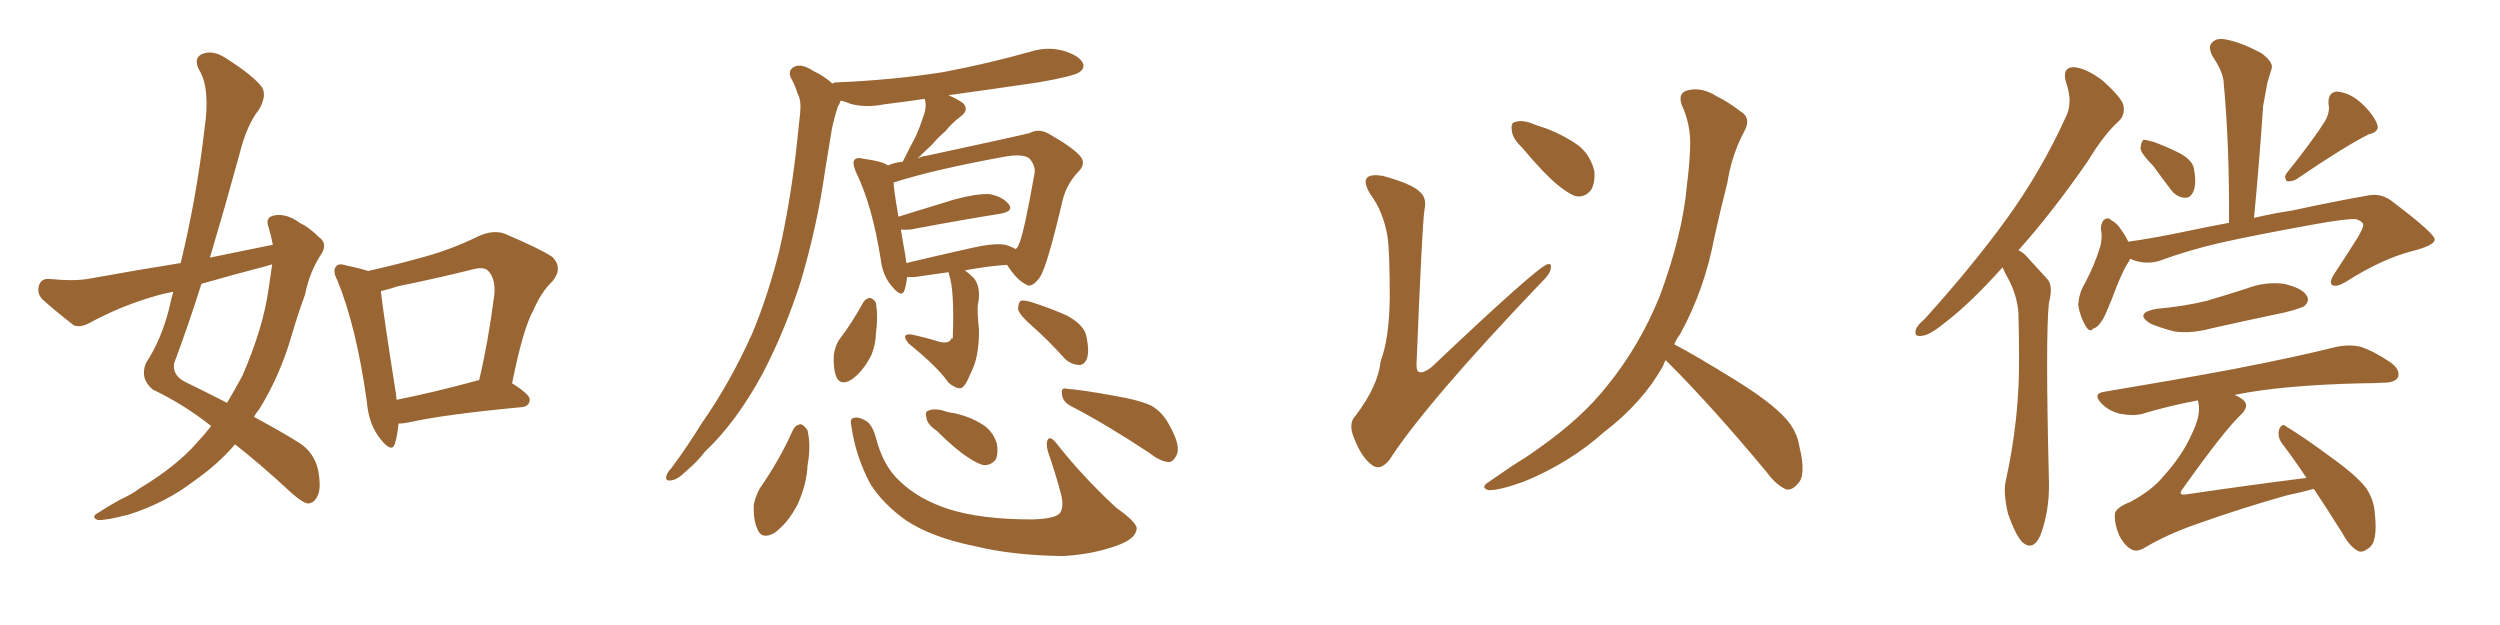 <svg xmlns="http://www.w3.org/2000/svg" xmlns:xlink="http://www.w3.org/1999/xlink" width="600" height="150"><path fill="#996633" padding="10" d="M65.48 58.74L65.48 58.74Q65.04 56.40 64.45 54.49L64.45 54.49Q63.57 52.15 65.77 51.71L65.77 51.71Q68.70 51.12 71.92 53.47L71.92 53.47Q74.12 54.49 76.46 56.84L76.46 56.84Q78.81 58.45 77.05 61.08L77.05 61.08Q74.27 65.33 73.24 70.61L73.24 70.61Q71.48 75.44 70.02 80.42L70.02 80.42Q67.24 90.09 62.26 98.14L62.26 98.14Q61.52 99.02 60.94 100.05L60.94 100.05Q68.26 104.00 71.92 106.35L71.92 106.35Q75.29 108.54 76.32 112.65L76.32 112.65Q77.20 117.33 76.17 119.09L76.17 119.09Q75.44 120.70 73.97 120.85L73.97 120.85Q72.66 120.70 70.02 118.36L70.02 118.36Q62.26 111.18 56.40 106.64L56.40 106.64Q52.44 111.33 46.58 115.43L46.58 115.43Q39.70 120.70 30.91 123.49L30.91 123.49Q25.34 124.95 23.44 124.80L23.44 124.80Q21.68 124.07 23.58 123.05L23.58 123.05Q26.07 121.44 28.71 119.97L28.71 119.97Q31.64 118.65 33.54 117.19L33.54 117.19Q42.33 111.91 47.31 106.20L47.31 106.20Q49.22 104.15 50.68 102.25L50.68 102.25Q44.24 97.12 36.62 93.46L36.62 93.46Q33.54 90.82 35.01 87.16L35.01 87.16Q38.67 81.59 40.58 74.12L40.58 74.12Q41.02 71.92 41.60 70.02L41.60 70.02Q39.26 70.46 37.79 70.90L37.79 70.90Q29.30 73.24 21.24 77.64L21.24 77.64Q19.19 78.66 17.72 78.08L17.72 78.08Q13.18 74.56 10.11 71.78L10.11 71.78Q8.79 70.31 9.38 68.41L9.38 68.41Q9.96 66.80 11.87 66.94L11.87 66.94Q17.43 67.53 21.09 66.94L21.09 66.94Q32.37 64.89 43.36 63.13L43.36 63.13Q47.17 47.46 49.07 31.05L49.07 31.05Q50.54 21.09 47.75 16.70L47.75 16.70Q46.44 14.06 48.34 13.04L48.34 13.04Q50.83 11.87 53.91 13.77L53.91 13.77Q61.08 18.31 62.99 21.09L62.99 21.09Q64.01 23.14 62.11 26.37L62.11 26.37Q59.18 30.03 57.42 37.21L57.42 37.21Q54.05 49.51 50.39 61.82L50.39 61.82Q58.30 60.21 65.48 58.74ZM63.87 63.87L63.87 63.87Q55.96 65.92 48.34 68.12L48.34 68.12Q45.26 77.93 41.75 87.30L41.75 87.30Q41.46 90.23 44.53 91.70L44.53 91.70Q49.95 94.34 54.49 96.68L54.49 96.68Q56.40 93.46 58.15 90.23L58.15 90.23Q63.13 78.81 64.45 69.43L64.45 69.43Q64.89 66.21 65.33 63.43L65.33 63.43Q64.45 63.72 63.87 63.87ZM95.65 101.66L95.65 101.66Q95.36 104.59 94.78 106.49L94.78 106.49Q94.04 108.84 91.26 105.32L91.26 105.32Q88.48 101.81 88.04 96.39L88.04 96.39Q85.55 78.52 81.01 67.38L81.01 67.38Q79.69 64.89 80.71 63.87L80.71 63.87Q81.30 63.13 83.20 63.72L83.20 63.72Q86.57 64.45 88.33 65.04L88.33 65.04Q95.51 63.43 102.25 61.52L102.25 61.52Q108.54 59.77 114.84 56.69L114.84 56.69Q118.36 55.08 121.14 56.10L121.14 56.10Q129.79 59.77 132.57 61.67L132.57 61.67Q135.21 64.31 132.57 67.53L132.57 67.53Q129.93 70.02 128.03 74.41L128.03 74.41Q125.54 78.81 122.90 91.99L122.90 91.99Q127.15 94.63 127.15 95.95L127.15 95.95Q127.00 97.56 125.24 97.71L125.24 97.71Q106.64 99.46 98.14 101.37L98.14 101.37Q96.68 101.66 95.65 101.66ZM114.26 91.41L114.26 91.41L114.26 91.41Q114.40 91.26 114.99 91.26L114.99 91.26Q117.19 82.03 118.65 70.61L118.65 70.61Q118.95 66.65 117.04 64.89L117.04 64.89Q116.02 64.01 113.67 64.60L113.67 64.60Q104.88 66.80 95.51 68.70L95.51 68.70Q93.31 69.43 91.41 69.87L91.41 69.87Q91.99 75.29 95.07 94.78L95.07 94.78Q95.07 95.36 95.21 95.95L95.21 95.95Q104.00 94.19 114.26 91.41ZM227.64 65.33L227.64 65.33Q223.54 65.92 219.43 66.50L219.43 66.50Q218.26 66.50 217.68 66.50L217.68 66.50Q217.53 68.26 217.09 69.58L217.09 69.58Q216.50 71.63 214.16 68.85L214.16 68.85Q211.82 66.21 211.38 62.26L211.38 62.26Q209.33 49.22 205.37 41.16L205.37 41.16Q204.49 38.96 205.08 38.38L205.08 38.38Q205.66 37.65 207.13 38.09L207.13 38.09Q211.67 38.67 213.13 39.70L213.13 39.70Q214.75 38.96 216.65 38.82L216.65 38.82Q218.26 35.60 219.73 32.81L219.73 32.81Q220.75 30.62 221.63 27.83L221.63 27.83Q222.51 25.63 221.92 23.73L221.92 23.73Q216.94 24.46 212.11 25.05L212.11 25.05Q207.71 25.93 204.05 24.90L204.05 24.90Q202.73 24.32 201.71 24.17L201.71 24.17Q201.56 24.90 201.12 25.49L201.12 25.49Q200.24 28.13 199.66 30.91L199.66 30.91Q198.93 35.45 198.05 40.72L198.05 40.72Q196.14 54.20 192.19 67.53L192.19 67.53Q188.38 79.39 183.11 89.50L183.11 89.50Q176.81 101.22 169.19 108.40L169.19 108.40Q167.29 110.89 164.65 113.09L164.65 113.09Q162.60 115.14 161.13 115.28L161.13 115.28Q159.52 115.58 159.96 114.11L159.96 114.11Q160.25 113.23 161.13 112.35L161.13 112.35Q164.94 107.23 168.46 101.51L168.46 101.51Q175.34 91.70 180.62 79.83L180.62 79.83Q184.28 71.04 187.06 60.06L187.06 60.06Q189.55 49.07 191.02 36.62L191.02 36.62Q191.60 31.49 192.04 27.10L192.04 27.10Q192.33 24.02 191.46 22.56L191.46 22.56Q190.72 20.21 189.84 18.75L189.84 18.75Q188.96 16.85 190.72 15.97L190.72 15.97Q192.48 15.23 195.12 16.99L195.12 16.99Q197.90 18.31 199.80 20.07L199.80 20.07Q200.10 19.78 200.68 19.78L200.68 19.78Q214.60 19.19 226.46 17.29L226.46 17.29Q237.30 15.23 247.12 12.45L247.12 12.45Q251.22 11.13 255.18 12.16L255.18 12.16Q258.98 13.33 259.86 15.09L259.86 15.09Q260.45 16.26 259.13 17.29L259.13 17.29Q257.67 18.31 249.17 19.78L249.17 19.78Q238.18 21.39 227.64 22.85L227.64 22.85Q229.69 23.73 231.15 24.76L231.15 24.76Q232.62 26.37 230.71 27.83L230.71 27.83Q228.37 29.59 226.90 31.49L226.90 31.49Q225.15 32.96 223.68 34.72L223.68 34.72Q222.07 36.18 220.17 38.09L220.17 38.09Q221.19 37.50 222.51 37.35L222.51 37.35Q231.30 35.45 238.04 33.98L238.04 33.98Q243.46 32.81 247.12 31.93L247.12 31.93Q249.32 30.76 251.66 32.08L251.66 32.08Q257.37 35.30 259.28 37.50L259.28 37.50Q260.60 39.11 259.13 40.87L259.13 40.87Q256.05 43.95 255.03 48.05L255.03 48.05L255.03 48.05Q251.37 63.72 249.61 66.50L249.61 66.50Q247.56 69.29 246.24 68.26L246.24 68.26Q244.04 67.24 241.70 63.57L241.70 63.57Q236.87 63.87 231.59 64.89L231.59 64.89Q232.76 65.77 233.79 66.80L233.79 66.80Q235.55 69.14 234.67 73.24L234.67 73.24Q234.52 74.85 234.96 79.25L234.96 79.25Q234.96 85.84 233.06 89.36L233.06 89.36Q231.59 93.02 230.57 93.16L230.57 93.16Q229.39 93.31 227.64 91.85L227.64 91.85Q225.29 88.33 218.12 82.47L218.12 82.47Q217.09 81.30 217.24 80.71L217.24 80.71Q217.38 80.13 218.70 80.27L218.70 80.27Q222.22 81.01 225.44 82.03L225.44 82.03Q227.93 82.62 228.37 81.15L228.37 81.15Q228.52 81.15 228.66 81.30L228.66 81.30Q229.10 69.58 227.78 65.92L227.78 65.92Q227.64 65.48 227.64 65.33ZM241.26 58.74L241.26 58.74Q242.72 59.18 243.75 59.77L243.75 59.77Q244.34 59.33 244.48 58.74L244.48 58.74Q245.65 56.54 248.29 41.60L248.29 41.60Q248.58 39.84 247.12 38.09L247.12 38.09Q245.80 36.91 241.70 37.50L241.70 37.50Q224.56 40.58 214.45 43.80L214.45 43.80Q214.60 46.14 215.63 52.00L215.63 52.00Q221.78 50.10 228.96 47.90L228.96 47.90Q234.38 46.44 237.45 46.58L237.45 46.58Q240.67 47.17 242.14 49.07L242.14 49.07Q243.31 50.68 240.23 51.27L240.23 51.27Q231.01 52.73 218.55 55.08L218.55 55.08Q217.09 55.22 216.21 55.08L216.21 55.08Q216.65 57.86 217.24 61.08L217.24 61.08Q217.38 62.11 217.53 63.13L217.53 63.13Q224.85 61.38 233.35 59.47L233.35 59.47Q238.48 58.30 241.26 58.74ZM207.13 72.66L207.13 72.66Q207.71 71.63 208.74 71.48L208.74 71.48Q209.62 71.63 210.21 72.66L210.21 72.66Q210.79 76.03 210.21 80.13L210.21 80.13Q210.21 82.32 209.18 85.11L209.18 85.11Q207.13 89.21 204.35 91.11L204.35 91.11Q201.71 92.72 200.68 90.38L200.68 90.38Q199.95 88.33 200.10 85.25L200.10 85.25Q200.39 83.20 201.27 81.74L201.27 81.74Q204.49 77.49 207.13 72.66ZM247.85 78.37L247.85 78.37Q244.78 75.73 244.34 74.27L244.34 74.27Q244.34 72.80 244.92 72.22L244.92 72.22Q245.65 71.92 247.56 72.51L247.56 72.51Q252.10 73.97 256.05 75.73L256.05 75.73Q260.16 77.93 260.74 80.71L260.74 80.71Q261.47 84.23 260.89 85.99L260.89 85.99Q260.30 87.60 258.98 87.60L258.98 87.60Q256.93 87.45 255.47 85.99L255.47 85.99Q251.51 81.59 247.85 78.37ZM190.28 103.27L190.28 103.27Q190.87 101.95 192.19 101.81L192.19 101.81Q192.92 101.95 193.80 103.27L193.80 103.27Q194.68 106.93 193.80 111.77L193.80 111.77Q193.65 116.02 191.46 121.00L191.46 121.00Q189.11 125.54 185.89 127.88L185.89 127.88Q182.81 129.64 181.79 127.00L181.79 127.00Q180.76 124.80 180.91 121.14L180.91 121.14Q181.35 118.95 182.37 117.19L182.37 117.19Q187.06 110.45 190.28 103.27ZM204.35 102.39L204.35 102.39Q203.91 100.49 204.79 100.34L204.79 100.34Q205.81 99.90 207.71 100.93L207.71 100.93Q209.33 101.81 210.21 105.03L210.21 105.03Q211.96 111.91 216.06 115.58L216.06 115.58Q220.46 119.82 227.64 122.17L227.64 122.17Q235.40 124.66 247.71 124.66L247.71 124.66Q253.42 124.51 254.44 123.05L254.44 123.05Q255.32 121.73 254.74 118.95L254.74 118.95Q253.27 113.38 251.51 108.40L251.51 108.40Q250.93 106.35 251.51 105.47L251.51 105.47Q252.10 104.44 253.86 106.79L253.86 106.79Q259.86 114.40 267.92 121.88L267.92 121.88Q273.34 125.68 272.75 127.15L272.75 127.15Q272.46 129.20 268.80 130.66L268.80 130.66Q262.79 133.01 255.18 133.45L255.18 133.45Q243.02 133.30 234.08 131.10L234.08 131.10Q223.83 129.05 217.53 124.95L217.53 124.95Q211.96 121.00 208.89 116.16L208.89 116.16Q205.37 109.57 204.35 102.39ZM224.85 103.42L224.85 103.42Q222.51 101.81 222.36 100.34L222.36 100.34Q221.92 98.73 222.80 98.58L222.80 98.58Q223.83 98.00 226.03 98.44L226.03 98.44Q227.64 99.02 229.10 99.17L229.10 99.17Q232.91 100.05 235.69 101.81L235.69 101.81Q238.18 103.27 239.21 106.35L239.21 106.35Q239.65 108.40 239.06 110.16L239.06 110.16Q237.89 111.77 235.99 111.62L235.99 111.62Q234.38 111.18 232.47 109.86L232.47 109.86Q229.39 107.96 224.85 103.42ZM256.93 97.41L256.93 97.41L256.93 97.41Q255.03 96.39 254.88 94.63L254.88 94.63Q254.59 92.87 256.05 93.31L256.05 93.31Q259.86 93.60 267.04 94.92L267.04 94.92Q273.34 95.95 276.42 97.41L276.42 97.41Q279.05 99.02 280.52 101.81L280.52 101.81Q283.45 106.93 282.42 109.13L282.42 109.13Q281.69 110.74 280.66 110.89L280.66 110.89Q278.61 110.89 275.83 108.69L275.83 108.69Q265.43 101.81 256.93 97.41ZM332.96 56.54L332.96 56.54Q331.93 50.68 328.86 46.58L328.86 46.58Q327.10 43.65 328.13 42.63L328.13 42.63Q329.00 41.75 331.79 42.19L331.79 42.19Q338.82 44.09 340.72 46.00L340.72 46.00Q342.48 47.46 341.89 50.24L341.89 50.24Q341.31 53.91 339.99 86.87L339.99 86.87Q339.84 88.77 340.43 89.21L340.43 89.21Q341.46 89.79 343.65 88.04L343.65 88.04Q368.70 64.31 371.34 63.43L371.34 63.43Q372.36 63.13 372.22 64.16L372.22 64.16Q372.22 65.63 369.87 67.82L369.87 67.82Q342.19 96.83 333.40 110.45L333.40 110.45Q331.20 113.09 329.30 111.62L329.30 111.62Q326.81 109.86 325.05 105.32L325.05 105.32Q323.44 101.66 325.34 99.76L325.34 99.76Q330.76 92.58 331.35 86.72L331.35 86.72Q333.40 81.30 333.54 71.63L333.54 71.63Q333.54 59.77 332.96 56.54ZM365.33 35.45L365.33 35.45Q362.99 33.25 362.84 31.35L362.84 31.35Q362.55 29.44 363.57 29.30L363.57 29.30Q365.19 28.71 367.53 29.59L367.53 29.59Q369.43 30.32 371.34 30.91L371.34 30.91Q375.73 32.67 378.96 35.01L378.96 35.01Q381.74 37.35 382.62 41.02L382.62 41.02Q382.91 43.65 381.88 45.56L381.88 45.56Q380.27 47.61 377.93 47.02L377.93 47.02Q376.17 46.29 373.83 44.38L373.83 44.38Q370.61 41.75 365.33 35.45ZM399.76 86.43L399.76 86.43L399.76 86.43Q399.32 87.16 399.17 87.74L399.17 87.74Q394.34 96.53 384.96 103.71L384.96 103.71Q376.76 111.04 365.77 115.58L365.77 115.58Q359.62 117.77 357.28 117.63L357.28 117.63Q355.08 117.04 357.42 115.58L357.42 115.58Q360.21 113.67 362.99 111.77L362.99 111.77Q366.36 109.72 368.99 107.81L368.99 107.81Q379.69 100.34 385.84 92.43L385.84 92.43Q393.46 83.06 398.29 71.19L398.29 71.19Q403.86 56.25 404.88 44.24L404.88 44.24Q405.47 39.70 405.62 35.60L405.62 35.60Q405.91 30.03 403.56 25.05L403.56 25.05Q402.69 22.27 405.03 21.68L405.03 21.68Q408.40 20.80 412.06 23.14L412.06 23.14Q414.55 24.32 417.63 26.66L417.63 26.66Q420.41 28.27 418.65 31.49L418.65 31.49Q415.58 37.21 414.55 43.95L414.55 43.95Q412.94 50.24 411.47 56.84L411.47 56.84Q409.13 69.43 403.27 80.13L403.27 80.13Q402.39 81.30 401.81 82.62L401.81 82.62Q407.08 85.40 416.31 91.11L416.31 91.11Q425.10 96.53 428.61 100.49L428.61 100.49Q431.25 103.42 431.84 107.08L431.84 107.08Q433.59 114.26 431.40 116.16L431.40 116.16Q430.22 117.63 428.76 117.48L428.76 117.48Q426.27 116.46 423.93 113.23L423.93 113.23Q411.04 97.71 400.34 87.01L400.34 87.01Q399.90 86.57 399.76 86.43ZM480.62 64.16L480.62 64.16Q473.14 72.51 467.29 77.05L467.29 77.05Q463.18 80.42 461.43 80.57L461.43 80.57Q459.23 81.01 459.81 79.10L459.81 79.10Q460.11 78.08 461.87 76.61L461.87 76.61Q473.00 64.31 481.35 52.88L481.35 52.88Q489.84 41.16 495.70 28.27L495.70 28.27Q497.61 24.61 495.85 19.78L495.85 19.78Q494.82 16.26 497.61 16.11L497.61 16.11Q500.54 16.26 504.64 19.34L504.64 19.34Q509.03 23.29 509.62 25.20L509.62 25.20Q510.06 27.54 508.59 29.00L508.59 29.00Q505.08 32.08 500.98 38.82L500.98 38.82Q492.33 51.27 484.42 60.06L484.42 60.06Q485.74 60.64 486.77 61.96L486.77 61.96Q488.67 64.01 491.46 67.09L491.46 67.09Q492.77 68.70 491.75 72.66L491.75 72.66Q490.87 80.57 491.75 115.72L491.75 115.72Q491.89 122.61 489.70 128.47L489.70 128.47Q487.94 132.42 485.30 130.08L485.30 130.08Q483.69 128.32 481.93 123.34L481.93 123.34Q480.76 118.36 481.35 115.58L481.35 115.58Q484.72 100.34 484.57 85.69L484.57 85.69Q484.57 80.57 484.42 75.15L484.42 75.15Q484.13 70.90 481.93 66.80L481.93 66.80Q481.20 65.63 480.62 64.16ZM516.80 39.84L516.80 39.84Q513.87 36.91 513.72 35.60L513.72 35.60Q513.87 33.98 514.45 33.54L514.45 33.54Q515.19 33.54 517.09 34.13L517.09 34.13Q520.61 35.45 523.39 36.91L523.39 36.91Q526.46 38.67 526.61 40.87L526.61 40.87Q527.20 44.38 526.32 46.14L526.32 46.14Q525.59 47.61 524.27 47.46L524.27 47.46Q522.36 47.31 521.04 45.56L521.04 45.56Q518.70 42.48 516.80 39.84ZM557.96 29.15L557.96 29.15Q559.28 26.81 558.84 24.90L558.84 24.90Q558.69 22.12 560.89 21.97L560.89 21.97Q564.11 22.27 566.89 24.90L566.89 24.90Q569.68 27.54 570.56 29.88L570.56 29.88Q571.14 31.64 568.51 32.23L568.51 32.23Q562.65 35.16 551.07 43.07L551.07 43.07Q549.90 43.65 548.88 43.51L548.88 43.51Q548.00 42.48 548.88 41.46L548.88 41.46Q554.88 33.98 557.96 29.15ZM511.23 62.11L511.23 62.11Q510.94 62.84 510.50 63.43L510.50 63.43Q509.18 65.48 506.84 71.78L506.84 71.78Q505.37 75.44 504.79 76.46L504.79 76.46Q503.47 78.66 502.44 78.81L502.44 78.81Q501.56 79.98 500.54 78.22L500.54 78.22Q499.22 76.03 498.78 73.24L498.78 73.24Q498.93 70.31 500.39 67.97L500.39 67.97Q502.73 63.57 504.05 59.18L504.05 59.18Q504.64 57.13 504.20 54.79L504.20 54.79Q504.35 53.03 505.22 52.59L505.22 52.59Q506.10 52.15 506.54 52.73L506.54 52.73Q508.15 53.61 509.03 55.08L509.03 55.08Q510.21 56.69 510.79 58.01L510.79 58.01Q516.94 57.13 523.24 55.81L523.24 55.81Q529.54 54.49 534.96 53.47L534.96 53.47Q535.11 35.16 533.64 19.34L533.64 19.34Q533.35 16.99 531.01 13.48L531.01 13.48Q529.83 11.28 530.86 10.25L530.86 10.25Q532.03 8.94 534.38 9.52L534.38 9.52Q537.74 10.11 542.72 12.74L542.72 12.74Q545.65 14.94 545.21 16.41L545.21 16.41Q544.78 17.87 544.19 19.78L544.19 19.78Q543.75 22.12 543.16 25.34L543.16 25.34Q542.29 38.23 540.97 52.29L540.97 52.29Q545.95 51.12 550.05 50.54L550.05 50.54Q560.16 48.34 568.51 46.88L568.51 46.88Q571.73 46.29 574.51 48.63L574.51 48.63Q584.18 55.96 584.33 57.42L584.33 57.42Q584.47 58.89 578.61 60.35L578.61 60.35Q571.44 62.26 562.94 67.68L562.94 67.68Q560.74 68.99 559.72 68.41L559.72 68.41Q558.98 67.82 560.01 66.06L560.01 66.06Q563.09 61.38 565.87 56.98L565.87 56.98Q567.19 54.64 567.19 54.05L567.19 54.05Q567.19 53.17 565.43 52.59L565.43 52.59Q563.09 52.44 555.03 53.91L555.03 53.91Q541.26 56.40 532.76 58.30L532.76 58.30Q525.15 60.06 517.97 62.70L517.97 62.70Q514.45 63.57 511.23 62.11ZM517.53 74.12L517.53 74.12Q524.12 73.54 529.54 72.22L529.54 72.22Q534.52 70.75 539.06 69.29L539.06 69.29Q543.60 67.53 548.14 68.12L548.14 68.12Q552.54 69.14 553.56 70.90L553.56 70.90Q554.44 72.07 553.13 73.39L553.13 73.39Q552.39 73.97 548.29 75L548.29 75Q539.21 76.90 530.71 78.81L530.71 78.81Q525.88 80.13 521.78 79.54L521.78 79.54Q518.41 78.66 516.06 77.64L516.06 77.64Q512.11 75.15 517.53 74.12ZM555.32 117.33L555.32 117.33L555.32 117.33Q552.69 118.07 548.58 118.95L548.58 118.95Q537.30 122.17 527.49 125.68L527.49 125.68Q520.17 128.17 514.31 131.69L514.31 131.69Q512.84 132.42 511.82 131.98L511.82 131.98Q510.06 131.25 508.59 128.47L508.59 128.47Q507.42 125.68 507.57 123.34L507.57 123.34Q507.71 121.88 511.38 120.41L511.38 120.41Q516.50 117.63 519.14 114.40L519.14 114.40Q523.83 109.28 526.17 103.86L526.17 103.86Q528.22 99.61 527.64 96.83L527.64 96.83Q527.49 96.24 527.49 96.09L527.49 96.09Q520.46 97.41 514.16 99.32L514.16 99.32Q511.96 99.90 508.89 99.32L508.89 99.32Q506.25 98.73 504.35 96.83L504.35 96.83Q502.15 94.48 504.93 94.04L504.93 94.04Q521.63 91.26 535.84 88.62L535.84 88.62Q551.66 85.55 560.89 83.20L560.89 83.20Q563.82 82.62 566.46 83.20L566.46 83.20Q569.68 84.23 573.78 87.01L573.78 87.01Q576.12 88.77 575.54 90.53L575.54 90.53Q574.80 91.85 572.02 91.85L572.02 91.85Q569.68 91.99 566.89 91.99L566.89 91.99Q547.71 92.43 536.28 94.78L536.28 94.78Q537.74 95.36 538.62 96.24L538.62 96.24Q539.79 97.56 537.89 99.46L537.89 99.46Q533.94 103.13 523.83 117.33L523.83 117.33Q523.24 118.07 523.39 118.51L523.39 118.51Q523.68 118.80 524.71 118.65L524.71 118.65Q539.50 116.46 553.56 114.70L553.56 114.70Q550.63 110.30 547.85 106.64L547.85 106.64Q546.53 105.03 546.97 103.13L546.97 103.13Q547.71 101.37 548.73 102.39L548.73 102.39Q552.69 104.74 559.42 109.72L559.42 109.72Q565.58 114.11 567.92 117.19L567.92 117.19Q569.82 120.12 569.97 123.34L569.97 123.34Q570.70 130.08 568.51 131.54L568.51 131.54Q567.04 132.71 566.02 132.28L566.02 132.28Q563.96 131.25 562.21 128.03L562.21 128.03Q558.54 122.17 555.32 117.33Z"/></svg>